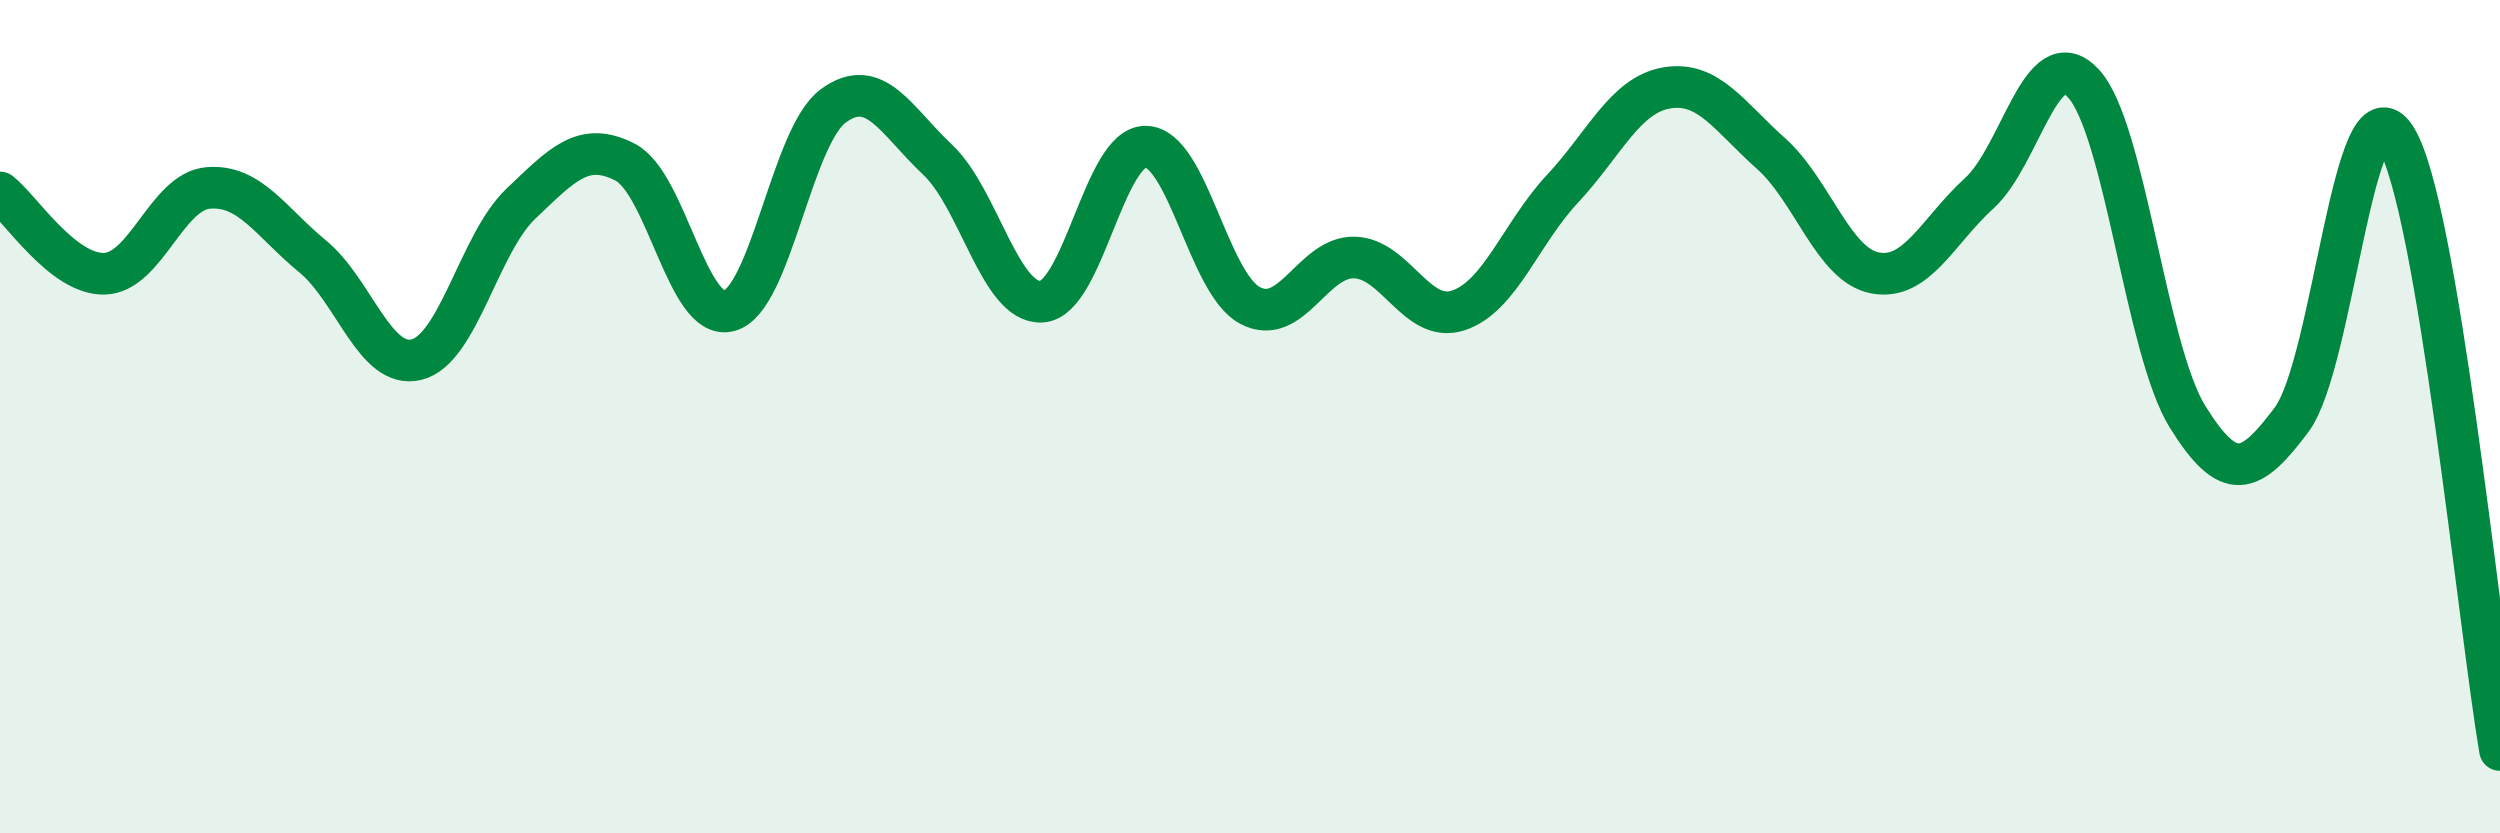 
    <svg width="60" height="20" viewBox="0 0 60 20" xmlns="http://www.w3.org/2000/svg">
      <path
        d="M 0,4.62 C 0.5,5.01 1.5,6.59 2.5,6.57 C 3.5,6.55 4,4.59 5,4.51 C 6,4.43 6.5,5.33 7.5,6.15 C 8.5,6.97 9,8.88 10,8.63 C 11,8.38 11.5,5.84 12.5,4.89 C 13.5,3.94 14,3.38 15,3.89 C 16,4.4 16.5,7.73 17.5,7.46 C 18.5,7.19 19,3.27 20,2.54 C 21,1.81 21.5,2.89 22.5,3.83 C 23.5,4.77 24,7.3 25,7.24 C 26,7.18 26.5,3.5 27.5,3.52 C 28.5,3.54 29,6.8 30,7.33 C 31,7.86 31.5,6.16 32.5,6.18 C 33.5,6.2 34,7.78 35,7.45 C 36,7.12 36.5,5.6 37.5,4.53 C 38.5,3.46 39,2.28 40,2.11 C 41,1.94 41.5,2.79 42.5,3.68 C 43.5,4.57 44,6.36 45,6.55 C 46,6.74 46.5,5.55 47.5,4.64 C 48.5,3.73 49,0.93 50,2 C 51,3.07 51.5,8.39 52.5,10 C 53.5,11.61 54,11.41 55,10.07 C 56,8.73 56.5,1.72 57.5,3.31 C 58.5,4.9 59.5,15.06 60,18L60 20L0 20Z"
        fill="#008740"
        opacity="0.1"
        stroke-linecap="round"
        stroke-linejoin="round"
      />
      <path
        d="M 0,4.62 C 0.5,5.01 1.5,6.59 2.5,6.57 C 3.5,6.55 4,4.59 5,4.51 C 6,4.43 6.5,5.33 7.5,6.15 C 8.5,6.97 9,8.88 10,8.63 C 11,8.38 11.5,5.84 12.5,4.89 C 13.5,3.94 14,3.38 15,3.89 C 16,4.4 16.5,7.73 17.5,7.46 C 18.5,7.19 19,3.27 20,2.54 C 21,1.81 21.5,2.89 22.5,3.83 C 23.5,4.77 24,7.3 25,7.24 C 26,7.18 26.5,3.5 27.5,3.52 C 28.5,3.54 29,6.8 30,7.33 C 31,7.86 31.5,6.16 32.5,6.18 C 33.5,6.2 34,7.78 35,7.45 C 36,7.12 36.5,5.6 37.5,4.53 C 38.5,3.46 39,2.28 40,2.11 C 41,1.94 41.5,2.79 42.5,3.68 C 43.5,4.57 44,6.36 45,6.55 C 46,6.74 46.5,5.55 47.5,4.64 C 48.5,3.73 49,0.93 50,2 C 51,3.07 51.5,8.39 52.5,10 C 53.5,11.61 54,11.41 55,10.07 C 56,8.73 56.5,1.72 57.5,3.31 C 58.5,4.9 59.5,15.06 60,18"
        stroke="#008740"
        stroke-width="1"
        fill="none"
        stroke-linecap="round"
        stroke-linejoin="round"
      />
    </svg>
  